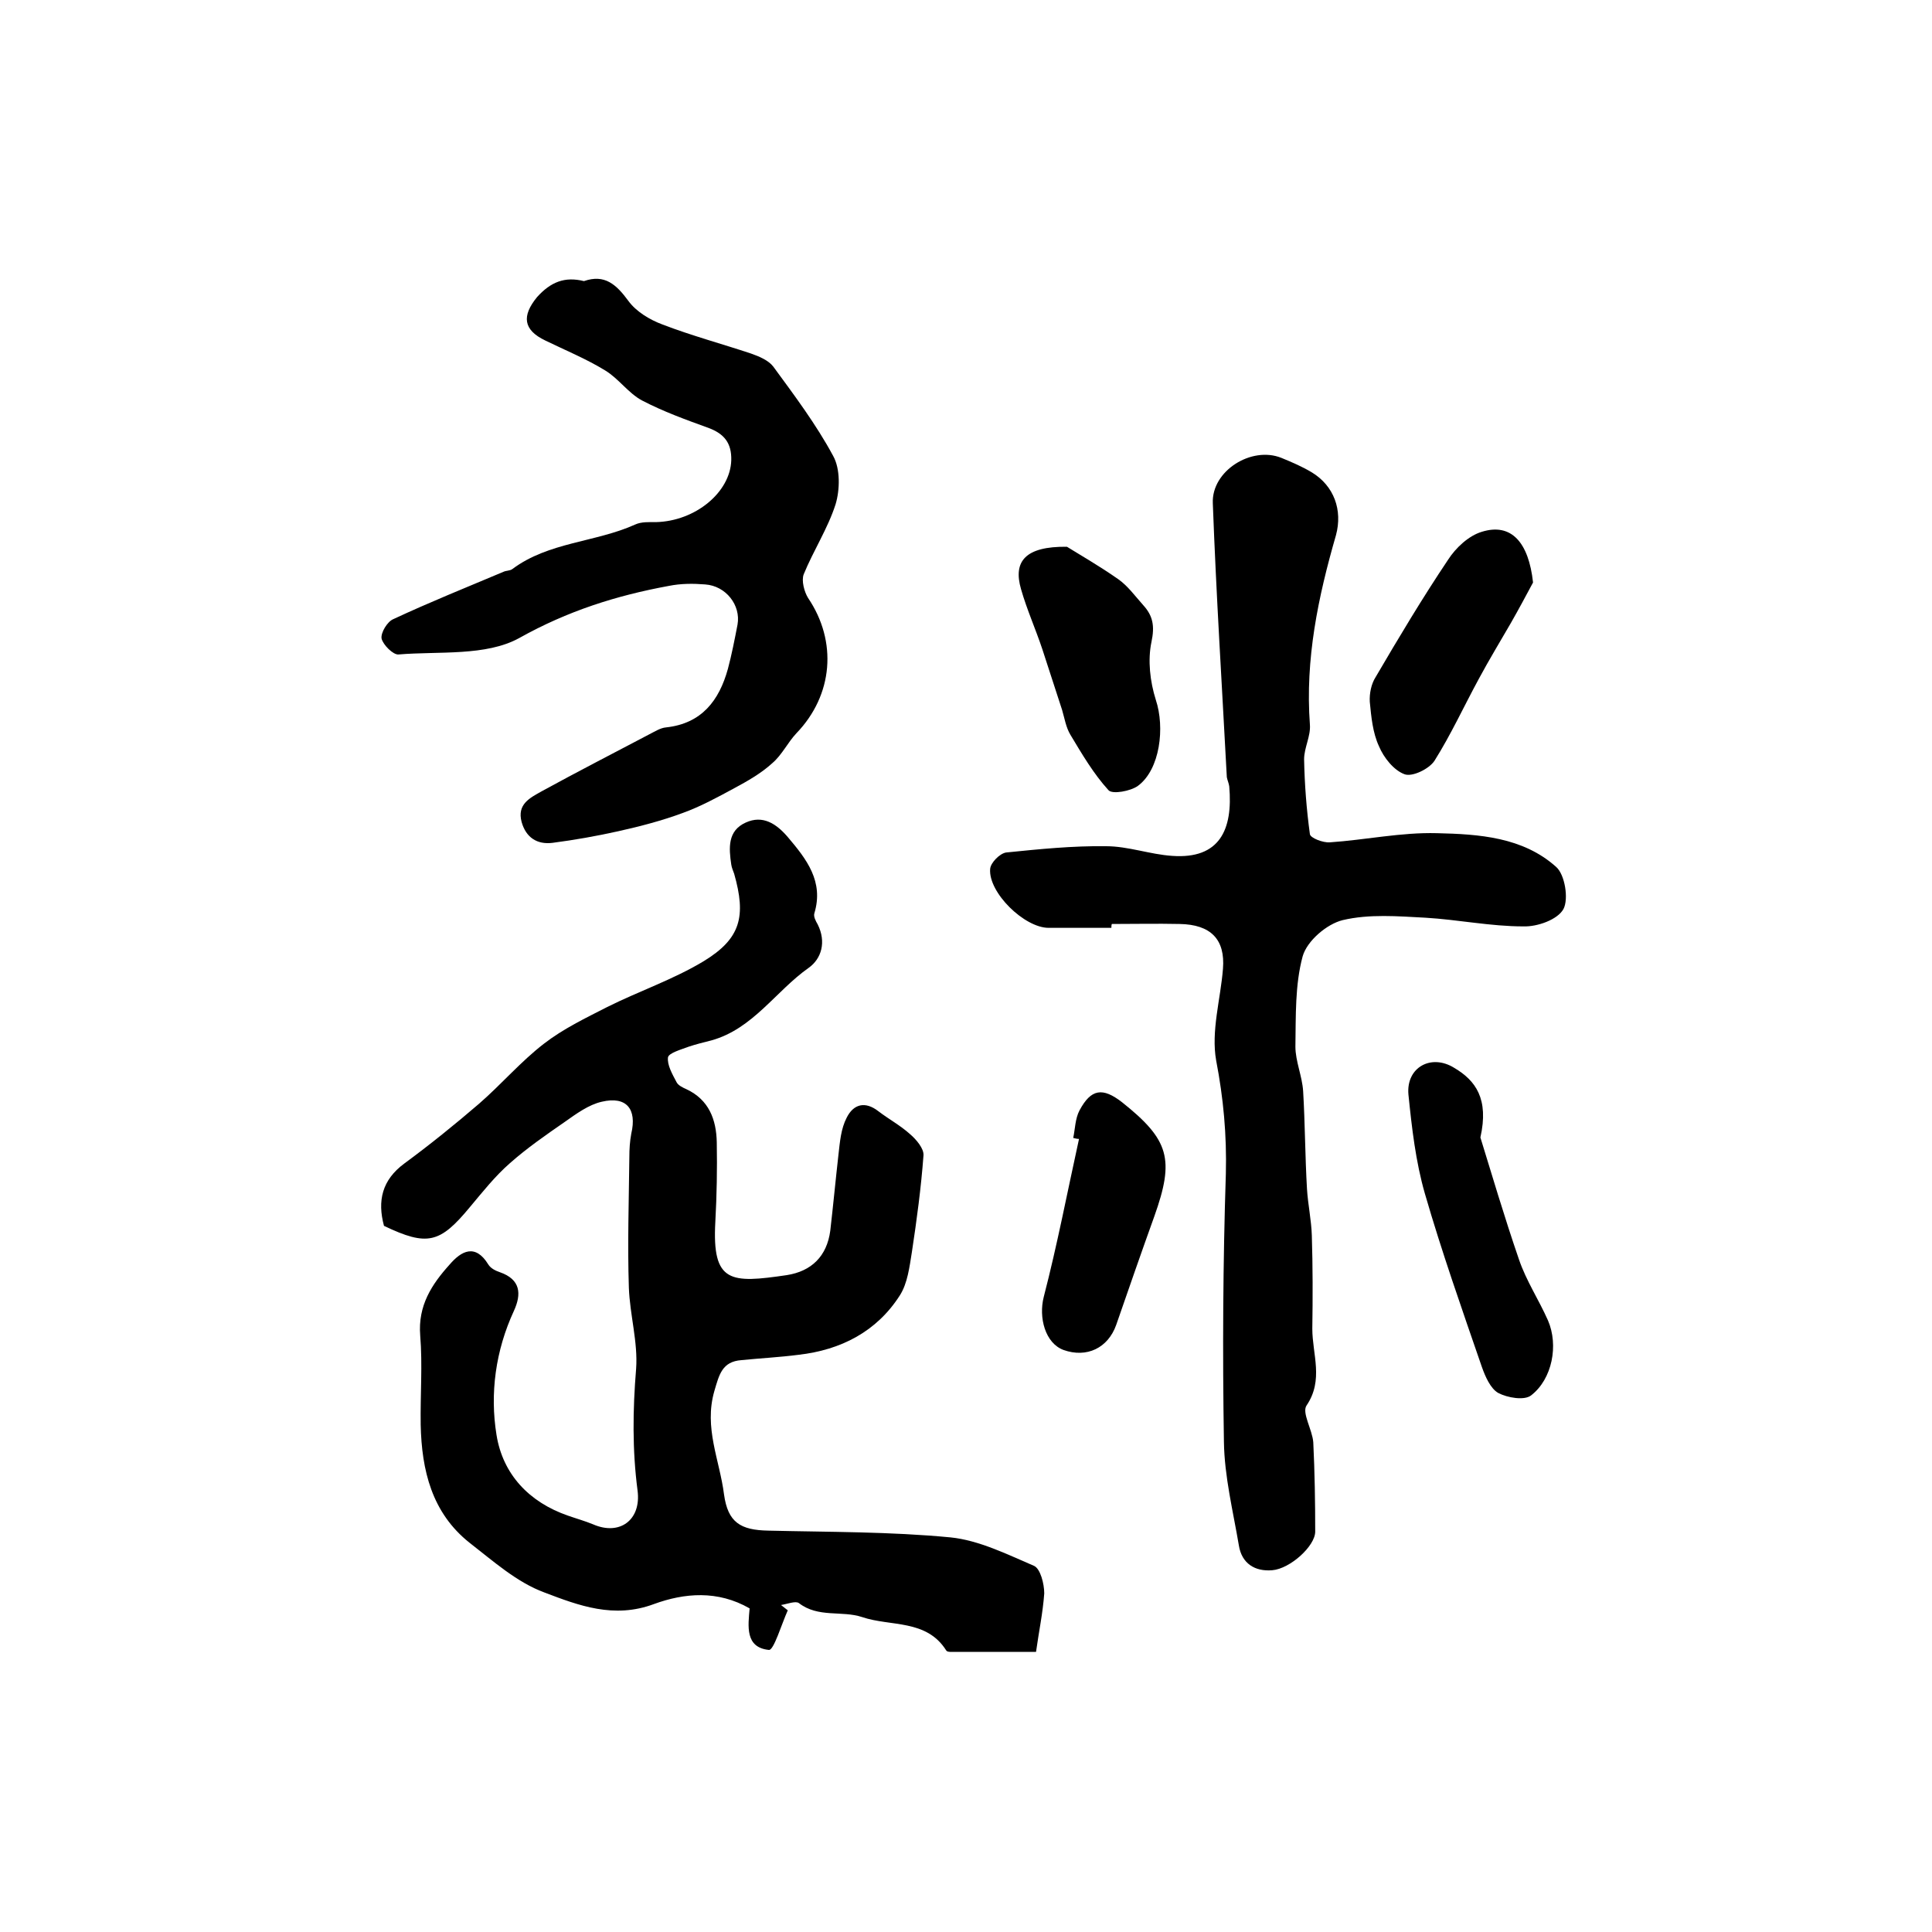<?xml version="1.0" encoding="utf-8"?>
<!-- Generator: Adobe Illustrator 22.0.0, SVG Export Plug-In . SVG Version: 6.00 Build 0)  -->
<svg version="1.1" id="图层_1" xmlns="http://www.w3.org/2000/svg" xmlns:xlink="http://www.w3.org/1999/xlink" x="0px" y="0px"
	 viewBox="0 0 400 400" style="enable-background:new 0 0 400 400;" xml:space="preserve">
<style type="text/css">
	.st0{fill:#FFFFFF;}
</style>
<g>
	
	<path d="M214.5,342c-6,0-11.4,0-16.7,0c-0.7,0-1.7,0.1-1.9-0.3c-4.1-6.5-11.5-4.9-17.4-6.9c-4.2-1.4-9.1,0.2-13.1-2.9
		c-0.7-0.5-2.4,0.2-3.7,0.4c0.5,0.4,0.9,0.7,1.4,1.1c-1.3,2.9-2.9,8.3-3.9,8.2c-5-0.5-4.3-5-4-8.6c-6.6-3.8-13.5-3.2-19.8-0.9
		c-8.3,3.1-15.6,0.3-22.7-2.4c-5.7-2.1-10.6-6.5-15.5-10.3c-7.8-6.2-9.9-15-10.1-24.4c-0.1-6.2,0.4-12.4-0.1-18.5
		c-0.5-6.2,2.4-10.6,6.1-14.7c2.4-2.8,5.3-4.4,8,0c0.5,0.8,1.5,1.3,2.4,1.6c4.3,1.5,4.5,4.5,2.9,8c-3.8,8.2-5,17.1-3.6,25.7
		c1.3,8.1,6.7,13.9,14.8,16.7c1.7,0.6,3.5,1.1,5.2,1.8c5.5,2.4,10-0.9,9.2-7c-1.1-8.4-1-16.7-0.3-25.2c0.4-5.5-1.3-11.2-1.5-16.8
		c-0.3-9,0-18,0.1-27c0-1.7,0.1-3.3,0.4-4.9c1.2-5.1-1-7.8-6.1-6.6c-2.7,0.6-5.3,2.5-7.7,4.2c-3.9,2.7-7.8,5.4-11.3,8.5
		c-3.1,2.7-5.7,6-8.3,9.1c-6.2,7.5-8.8,8.2-17.8,3.9c-1.4-5.2-0.4-9.5,4.2-12.9c5.3-3.9,10.5-8.1,15.5-12.4c4.6-4,8.6-8.7,13.4-12.4
		c4-3.1,8.6-5.3,13.1-7.6c6.6-3.3,13.7-5.7,20-9.5c7.7-4.7,8.8-9.3,6.3-18.1c-0.2-0.6-0.5-1.2-0.6-1.9c-0.5-3.4-0.8-7,3-8.7
		c3.5-1.6,6.3,0.2,8.7,3c3.9,4.6,7.5,9.2,5.5,15.8c-0.2,0.7,0.3,1.6,0.7,2.3c1.8,3.6,0.8,7.1-1.9,9c-6.8,4.8-11.5,12.6-20.1,15
		c-1.6,0.4-3.2,0.8-4.7,1.3c-1.6,0.6-4.1,1.3-4.3,2.2c-0.2,1.6,0.9,3.5,1.8,5.2c0.3,0.6,1.3,1.1,2,1.4c4.7,2.2,6.2,6.3,6.3,11
		c0.1,5.5,0,11-0.3,16.5c-0.7,12.7,3.2,12.7,14.8,11c5.1-0.8,8.3-3.9,9-9.2c0.6-5.2,1.1-10.5,1.7-15.8c0.3-2.6,0.5-5.3,1.7-7.6
		c1.4-2.8,3.8-3.5,6.6-1.3c2.1,1.6,4.5,2.9,6.5,4.7c1.3,1.1,2.9,3,2.8,4.4c-0.5,6.7-1.4,13.4-2.4,20c-0.5,3.1-0.9,6.5-2.5,9
		c-4.8,7.5-12.2,11.3-21,12.3c-3.9,0.5-7.8,0.7-11.8,1.1c-4,0.3-4.6,3-5.6,6.4c-2.2,7.6,1.1,14.3,2,21.4c0.8,5.8,3.4,7.4,9.2,7.5
		c12.6,0.3,25.2,0.2,37.7,1.4c5.9,0.6,11.7,3.5,17.3,5.9c1.3,0.6,2.1,3.7,2.1,5.7C215.9,334,215.1,337.7,214.5,342z"/>
	<path d="M230.1,192.1c-4.3,0-8.7,0-13,0c-5,0-12.5-7.3-12.1-12.2c0.1-1.3,2-3.2,3.3-3.4c6.9-0.7,13.8-1.4,20.7-1.3
		c4.6,0,9.1,1.7,13.7,2c9.8,0.7,12.6-5.4,11.8-14.4c-0.1-0.7-0.4-1.3-0.5-1.9c-1-18.9-2.2-37.8-2.9-56.7c-0.3-6.7,8-11.9,14.2-9.4
		c2.2,0.9,4.3,1.8,6.3,3c4.6,2.8,6.4,7.8,5,13c-3.7,12.8-6.4,25.7-5.4,39.2c0.2,2.4-1.2,4.8-1.2,7.2c0.1,5.2,0.5,10.4,1.2,15.5
		c0.1,0.8,2.7,1.8,4.1,1.7c7.4-0.5,14.8-2.1,22.2-1.9c8.7,0.2,17.8,0.8,24.7,7c1.8,1.6,2.6,6.6,1.5,8.7c-1.2,2.2-5.4,3.7-8.3,3.6
		c-6.8,0-13.5-1.4-20.3-1.8c-5.7-0.3-11.6-0.8-17.1,0.5c-3.3,0.8-7.4,4.3-8.3,7.5c-1.6,5.9-1.4,12.4-1.5,18.7c0,3,1.4,6.1,1.6,9.2
		c0.4,6.7,0.4,13.5,0.8,20.3c0.2,3.2,0.9,6.4,1,9.6c0.2,6.4,0.2,12.9,0.1,19.3c0,5.3,2.4,10.6-1.2,15.9c-1,1.5,1.2,5,1.4,7.6
		c0.3,6.2,0.4,12.3,0.4,18.5c0,3-5.2,7.7-8.9,8c-3.6,0.3-6.3-1.4-6.9-5.1c-1.2-7.1-3-14.3-3.1-21.5c-0.3-18.5-0.2-37,0.4-55.5
		c0.2-8-0.5-15.6-2-23.4c-1.1-6.1,0.9-12.7,1.4-19c0.5-6.1-2.5-9.2-9-9.3c-4.7-0.1-9.3,0-14,0C230.1,191.5,230.1,191.8,230.1,192.1z
		"/>
	<path d="M120.9,58.2c4.3-1.5,6.7,0.7,9.2,4.1c1.6,2.2,4.4,3.9,7.1,4.9c6,2.3,12.3,4,18.3,6c1.7,0.6,3.6,1.4,4.6,2.7
		c4.4,6,8.9,12,12.4,18.5c1.5,2.7,1.4,7,0.5,10c-1.6,5-4.6,9.6-6.6,14.5c-0.5,1.3,0.1,3.6,0.9,4.9c6.1,9,5.2,20.1-2.4,28
		c-1.8,1.9-3,4.5-5,6.2c-2.3,2.1-5.1,3.7-7.9,5.2c-3.5,1.9-7,3.8-10.6,5.1c-4.3,1.6-8.9,2.8-13.4,3.8c-4.5,1-9,1.8-13.6,2.4
		c-3.2,0.4-5.5-1.1-6.4-4.3c-1-3.7,1.7-5,4.2-6.4c7.3-4,14.7-7.8,22.1-11.7c1.2-0.6,2.4-1.4,3.6-1.5c7.4-0.8,11-5.6,12.8-12.1
		c0.8-3,1.4-6.1,2-9.2c0.7-4-2.4-8-6.7-8.3c-2.5-0.2-5-0.2-7.5,0.3c-10.9,2-21,5.2-31,10.8c-6.9,3.8-16.6,2.7-25,3.4
		c-1.1,0.1-3.2-2-3.5-3.3c-0.2-1.2,1.2-3.5,2.4-4c7.5-3.5,15.2-6.6,22.8-9.8c0.6-0.3,1.4-0.2,1.9-0.6c7.5-5.6,17.2-5.5,25.4-9.2
		c1.3-0.6,2.9-0.5,4.3-0.5c8.2-0.2,15.4-6.2,15.6-12.8c0.1-3.6-1.5-5.5-4.7-6.7c-4.7-1.7-9.4-3.4-13.8-5.7c-2.8-1.5-4.8-4.5-7.6-6.2
		c-3.9-2.4-8.3-4.2-12.4-6.2c-4.6-2.2-4.9-5.1-1.7-9C114,58.4,116.9,57.2,120.9,58.2z"/>
	<path d="M306.5,235.5c2.2,7.1,4.9,16.3,8,25.3c1.5,4.4,4.1,8.3,6,12.6c2.2,5.1,0.9,12.1-3.5,15.5c-1.4,1.1-4.9,0.5-6.8-0.5
		c-1.6-0.9-2.7-3.4-3.4-5.4c-4.1-11.9-8.3-23.8-11.8-35.9c-1.9-6.6-2.7-13.6-3.4-20.5c-0.5-5.6,4.7-8.5,9.5-5.5
		C305.5,223.7,308.3,227.5,306.5,235.5z"/>
	<path d="M220.9,113.2c2.4,1.5,6.6,3.9,10.6,6.7c2,1.4,3.5,3.5,5.2,5.4c2,2.2,2.4,4.3,1.7,7.6c-0.8,3.8-0.3,8.2,0.9,12
		c1.9,5.7,0.9,14.4-3.7,17.8c-1.5,1.1-5.3,1.8-6.1,0.9c-3.1-3.4-5.5-7.5-7.9-11.5c-0.9-1.5-1.2-3.4-1.7-5.1
		c-1.4-4.2-2.7-8.4-4.1-12.6c-1.4-4.2-3.2-8.2-4.4-12.4C209.7,116.2,212.3,113.1,220.9,113.2z"/>
	<path d="M317.4,120.6c-1.5,2.8-3,5.6-4.6,8.4c-2.2,3.8-4.5,7.6-6.6,11.5c-3.1,5.7-5.8,11.6-9.2,17c-1.1,1.7-4.6,3.4-6.2,2.8
		c-2.2-0.8-4.3-3.4-5.3-5.8c-1.3-2.8-1.6-6.1-1.9-9.2c-0.1-1.7,0.3-3.7,1.2-5.1c4.8-8.2,9.7-16.4,15-24.3c1.6-2.5,4.3-5,7-5.8
		C312.9,108.2,316.5,112.3,317.4,120.6z"/>
	<path d="M222.2,235.6c0.4-1.9,0.4-4,1.3-5.7c2.4-4.5,4.8-4.8,8.8-1.7c9.8,7.8,10.9,11.8,6.7,23.6c-2.7,7.5-5.3,15-7.9,22.5
		c-1.7,4.8-6.1,6.9-10.9,5.2c-3.8-1.4-5.2-6.7-4.1-11c2.8-10.8,4.9-21.8,7.3-32.7C223,235.8,222.6,235.7,222.2,235.6z"/>
</g>
</svg>
